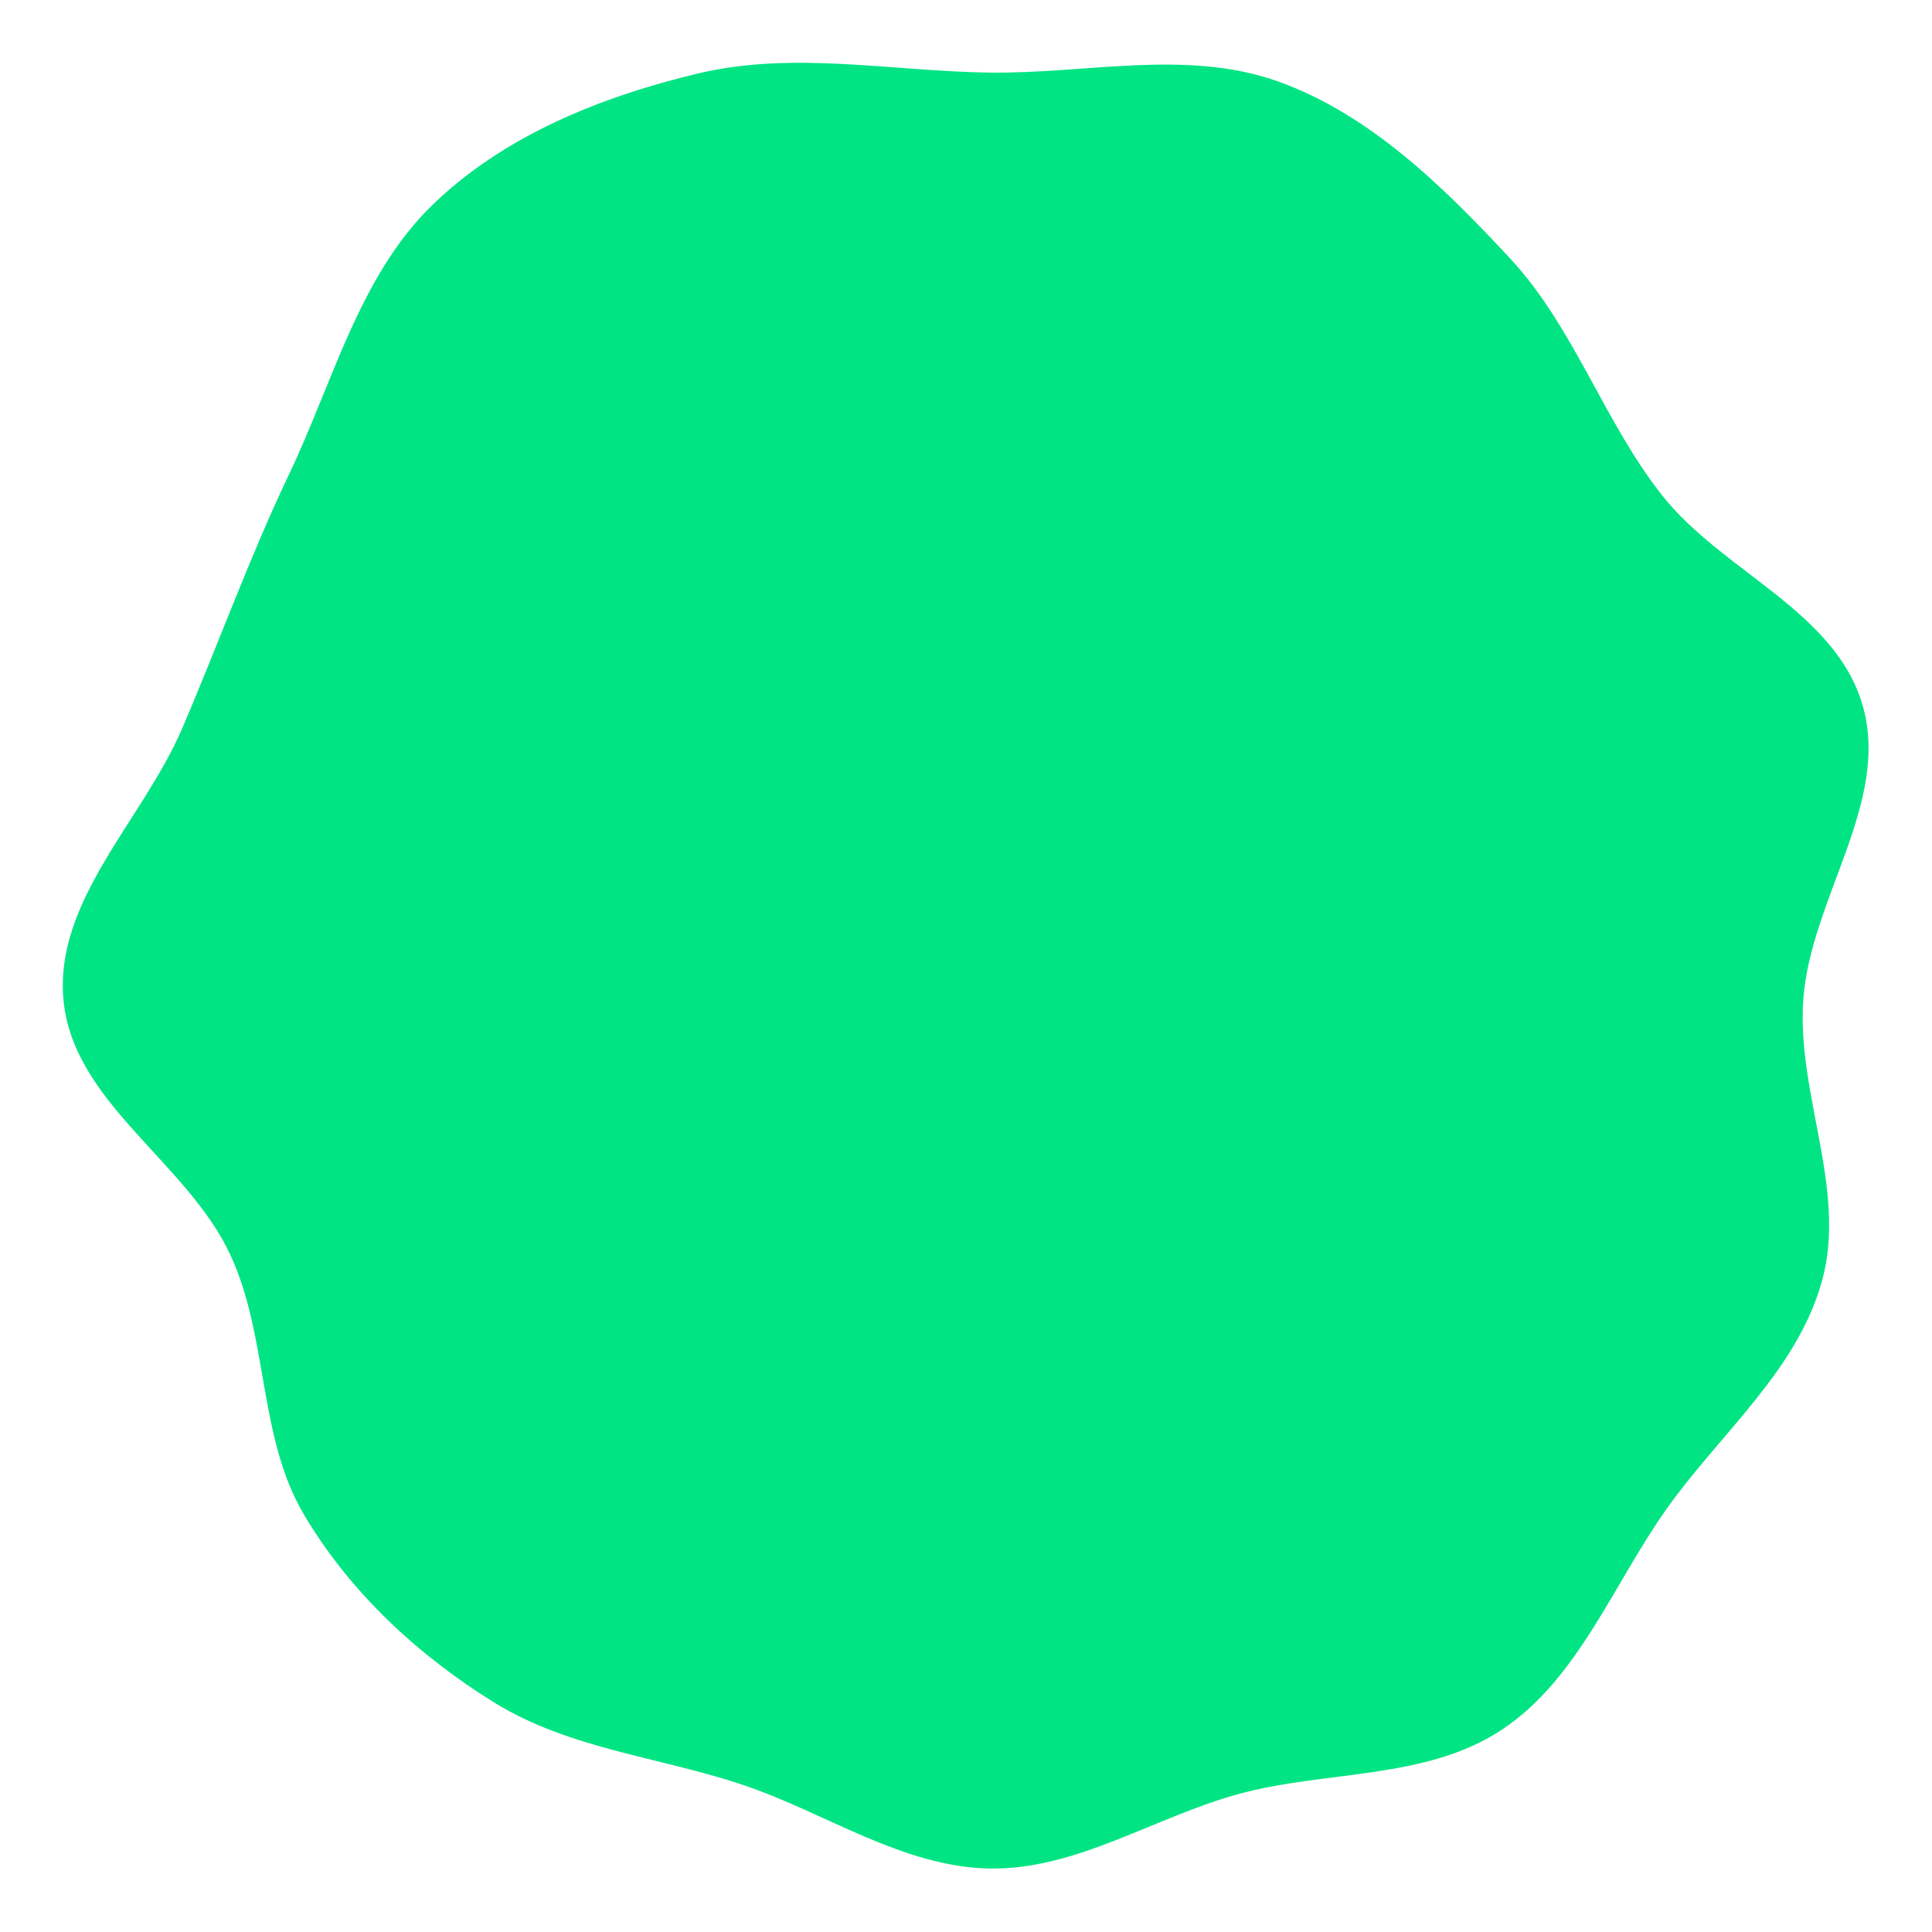 <svg width="1270" height="1270" viewBox="0 0 1270 1270" fill="none" xmlns="http://www.w3.org/2000/svg">
<g filter="url(#filter0_d_423_391)">
<path d="M650.324 1186.98C707.644 1188.03 759.075 1152.97 814.523 1137.92C872.238 1122.26 937.502 1128.92 987.625 1095.47C1037.6 1062.12 1060.57 999.753 1095.79 950.219C1131.13 900.527 1182.04 859.12 1197.97 799.695C1213.93 740.129 1181.03 677.518 1185.39 615.877C1190.05 549.988 1242.4 486.573 1224.61 423.115C1207.01 360.325 1132.32 334.795 1092.39 284.086C1054.24 235.638 1034.7 173.917 992.869 128.83C948.805 81.341 900.357 33.772 840.177 12.269C779.972 -9.242 714.023 7.313 650.324 6.436C586.1 5.552 521.394 -7.957 458.821 7.02C395.225 22.24 330.814 47.831 283.454 94.243C236.14 140.61 218.862 209.979 190.043 270.416C163.867 325.312 143.673 381.816 119.654 437.756C93.923 497.686 35.736 550.607 41.715 615.877C47.9 683.383 122.796 722.298 151.317 783.37C176.414 837.11 169.606 903.165 199.672 954.111C229.999 1005.5 275.224 1047.24 325.249 1078.09C374.469 1108.43 433.493 1113.64 488.019 1131.9C542.523 1150.16 593.035 1185.92 650.324 1186.98Z" fill="#00E484"/>
</g>
<defs>
<filter id="filter0_d_423_391" x="0" y="0" width="1269.57" height="1269.57" filterUnits="userSpaceOnUse" color-interpolation-filters="sRGB">
<feFlood flood-opacity="0" result="BackgroundImageFix"/>
<feColorMatrix in="SourceAlpha" type="matrix" values="0 0 0 0 0 0 0 0 0 0 0 0 0 0 0 0 0 0 127 0" result="hardAlpha"/>
<feOffset dy="41.287"/>
<feGaussianBlur stdDeviation="20.643"/>
<feComposite in2="hardAlpha" operator="out"/>
<feColorMatrix type="matrix" values="0 0 0 0 0 0 0 0 0 0 0 0 0 0 0 0 0 0 0.25 0"/>
<feBlend mode="normal" in2="BackgroundImageFix" result="effect1_dropShadow_423_391"/>
<feBlend mode="normal" in="SourceGraphic" in2="effect1_dropShadow_423_391" result="shape"/>
</filter>
</defs>
</svg>
